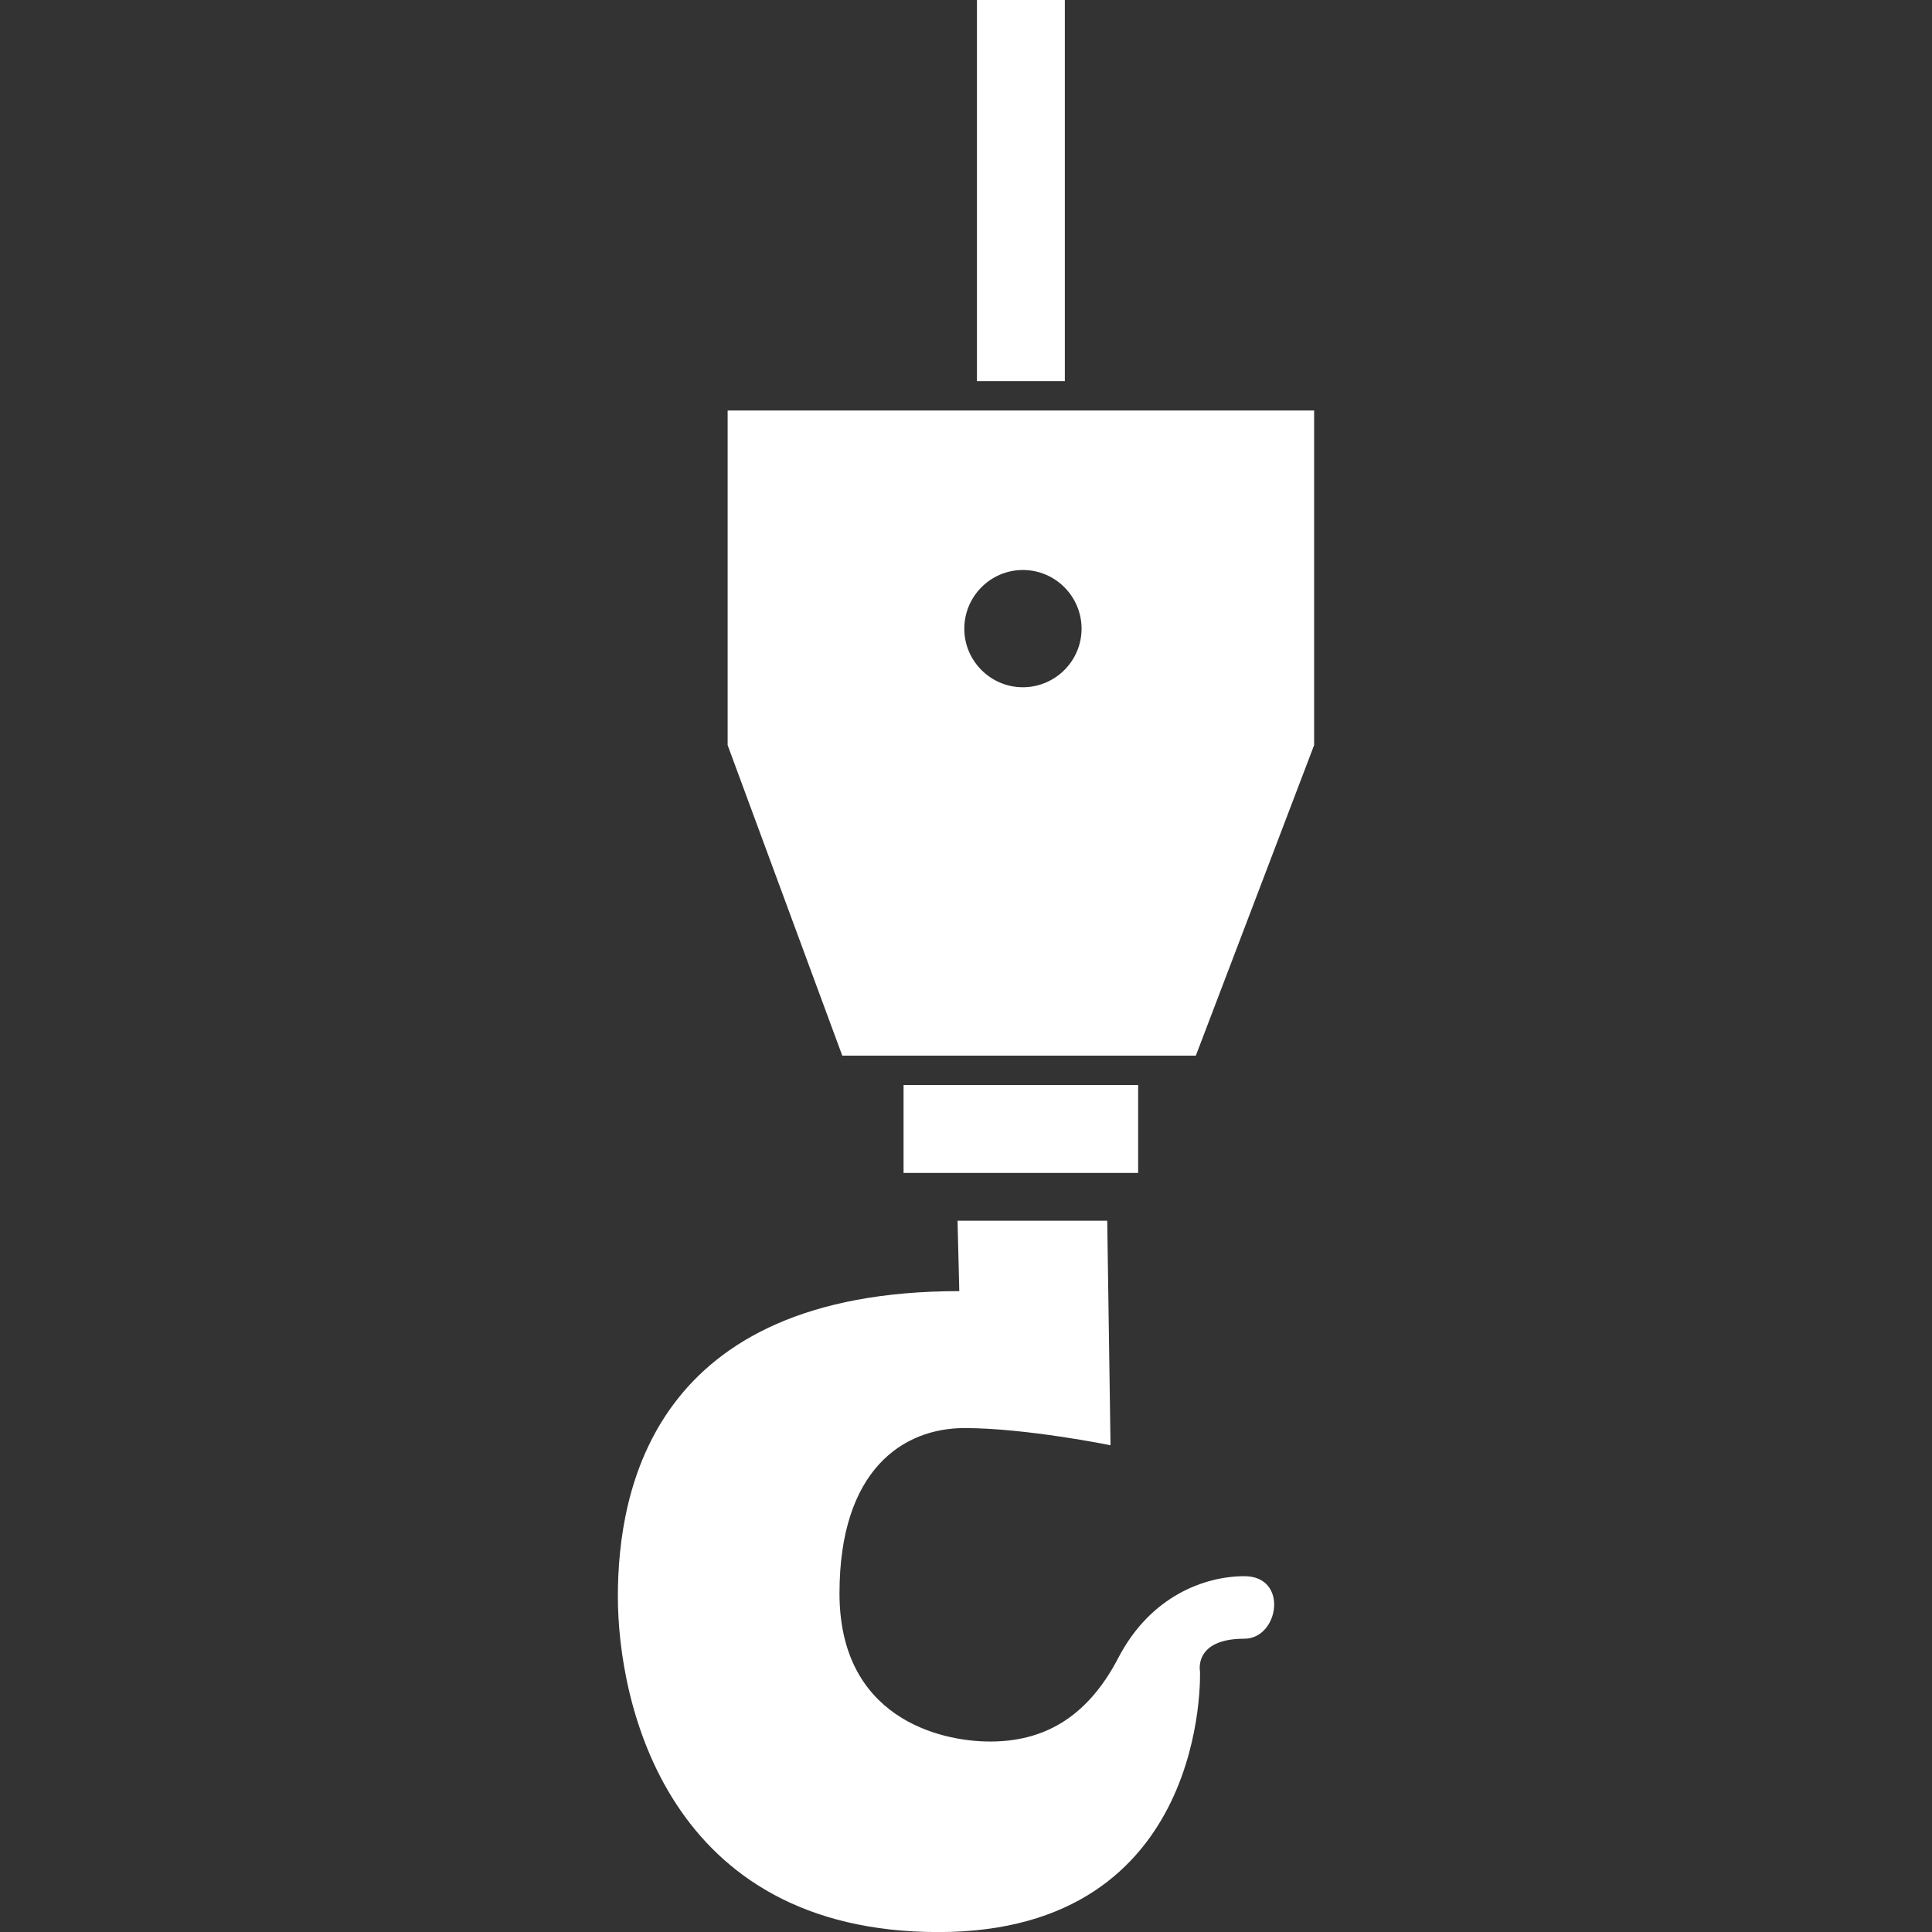 <?xml version="1.0" encoding="utf-8"?>
<!-- Generator: Adobe Illustrator 18.0.0, SVG Export Plug-In . SVG Version: 6.00 Build 0)  -->
<!DOCTYPE svg PUBLIC "-//W3C//DTD SVG 1.1//EN" "http://www.w3.org/Graphics/SVG/1.1/DTD/svg11.dtd">
<svg version="1.1" id="Layer_1" xmlns="http://www.w3.org/2000/svg" xmlns:xlink="http://www.w3.org/1999/xlink" x="0px" y="0px"
	 viewBox="0 0 56.69 56.69" enable-background="new 0 0 56.69 56.69" xml:space="preserve">
<rect x="0" y="0" width="56.69" height="56.69" fill="#333333" stroke="none"/>
<g>
	<path fill="#FFFFFF" d="M36.514,48.084c1.013,0,1.307-1.834,0-1.834c-1.161,0-2.751,0.578-3.696,2.389
		c-0.94,1.811-2.247,2.462-3.764,2.462c-1.523,0-4.421-0.724-4.421-4.347c0-3.622,1.862-4.851,3.669-4.851
		c1.8,0,4.284,0.504,4.284,0.504l-0.097-6.588h-4.392l0.051,2.066c-8.988,0-10.018,5.846-10.018,8.96
		c0,3.118,1.437,9.847,9.406,9.847c7.969,0,7.675-7.652,7.675-7.652S35.018,48.084,36.514,48.084L36.514,48.084z M36.514,48.084"/>
	<path fill="#FFFFFF" d="M33.396,34.417v-2.579h-6.883v2.579h4.743H33.396z M33.396,34.417"/>
	<rect x="28.666" y="-0.001" fill="#FFFFFF" width="2.579" height="11.184"/>
	<path fill="#FFFFFF" d="M38.56,21.864v-9.819H21.351v9.819l3.364,9.112h10.374L38.56,21.864z M30.013,16.725
		c0.95,0,1.723,0.773,1.723,1.723c0,0.945-0.773,1.718-1.723,1.718c-0.945,0-1.718-0.772-1.718-1.718
		C28.296,17.498,29.068,16.725,30.013,16.725L30.013,16.725z M30.013,16.725"/>
</g>
</svg>

